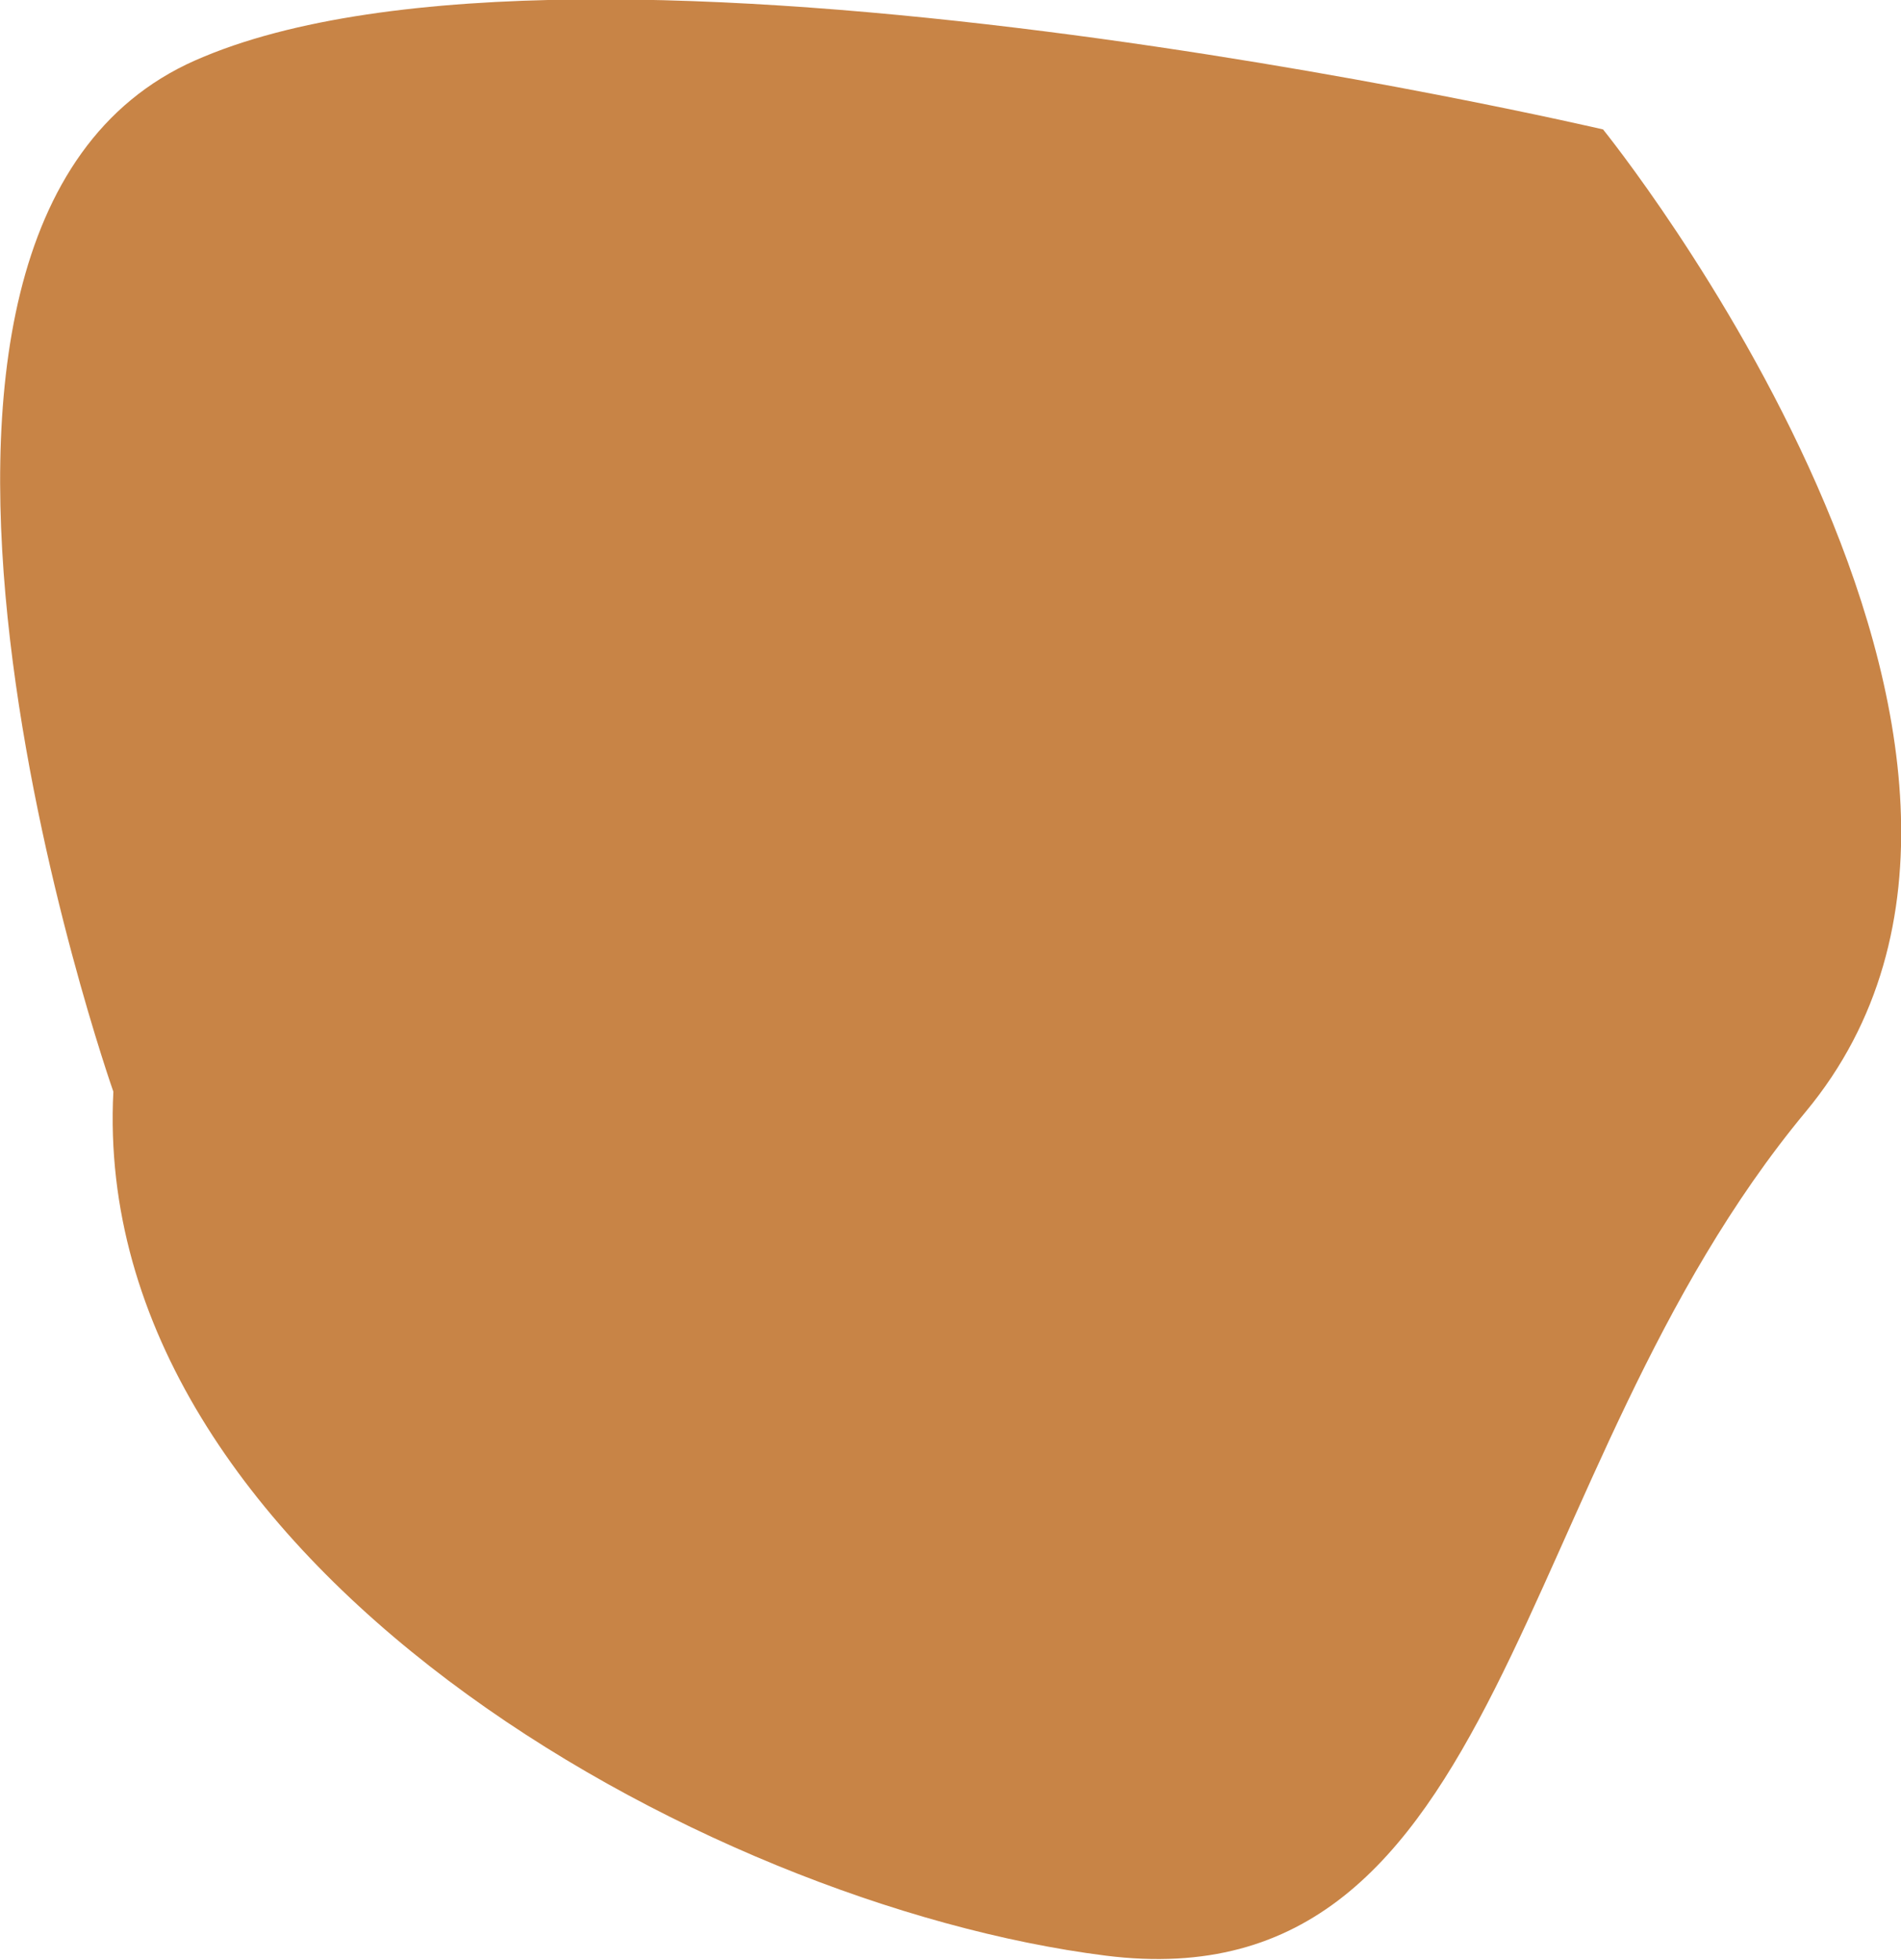 <?xml version="1.0" encoding="UTF-8"?><svg id="Layer_2" xmlns="http://www.w3.org/2000/svg" viewBox="0 0 18.95 19.53"><defs><style>.cls-1{fill:#c88446;stroke-width:0px;}</style></defs><g id="Layer_1-2"><path class="cls-1" d="M1.13,10.88S-1.89,2.29,1.95.6c3.84-1.69,14.03.69,14.03.69,0,0,5.01,6.19,2.02,9.79-2.99,3.6-2.94,8.92-6.98,8.41S.89,15.56,1.13,10.88Z"/></g></svg>
